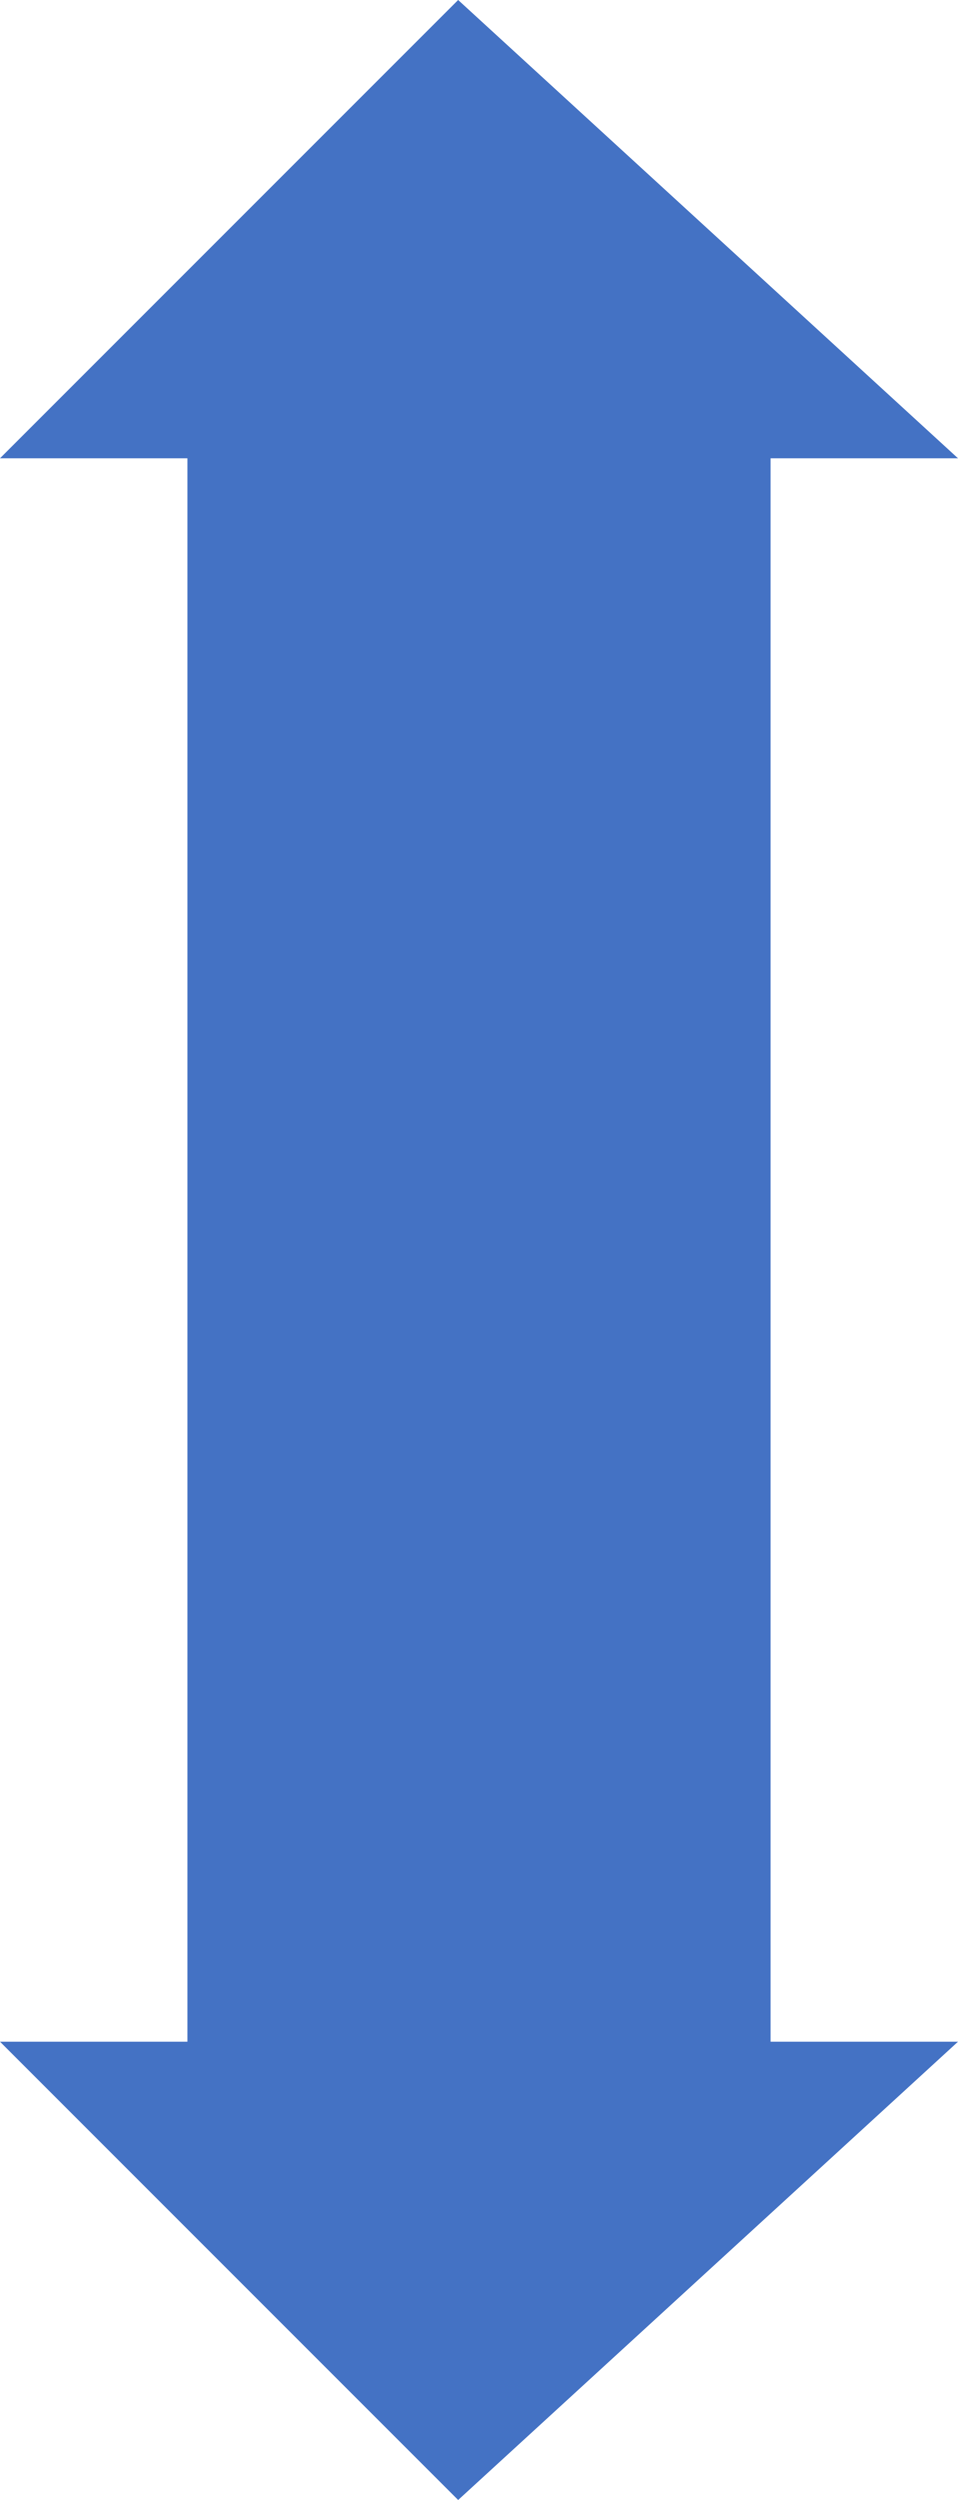 <svg xmlns="http://www.w3.org/2000/svg" viewBox="0 0 88.93 232"><defs><style>.a{fill:#4472c4;}</style></defs><title>w_arrws_r</title><polygon class="a" points="42.53 0 0 42.53 17.4 42.53 17.4 189.47 0 189.47 42.53 232 88.93 189.47 71.53 189.47 71.53 42.53 88.93 42.53 42.53 0"/></svg>